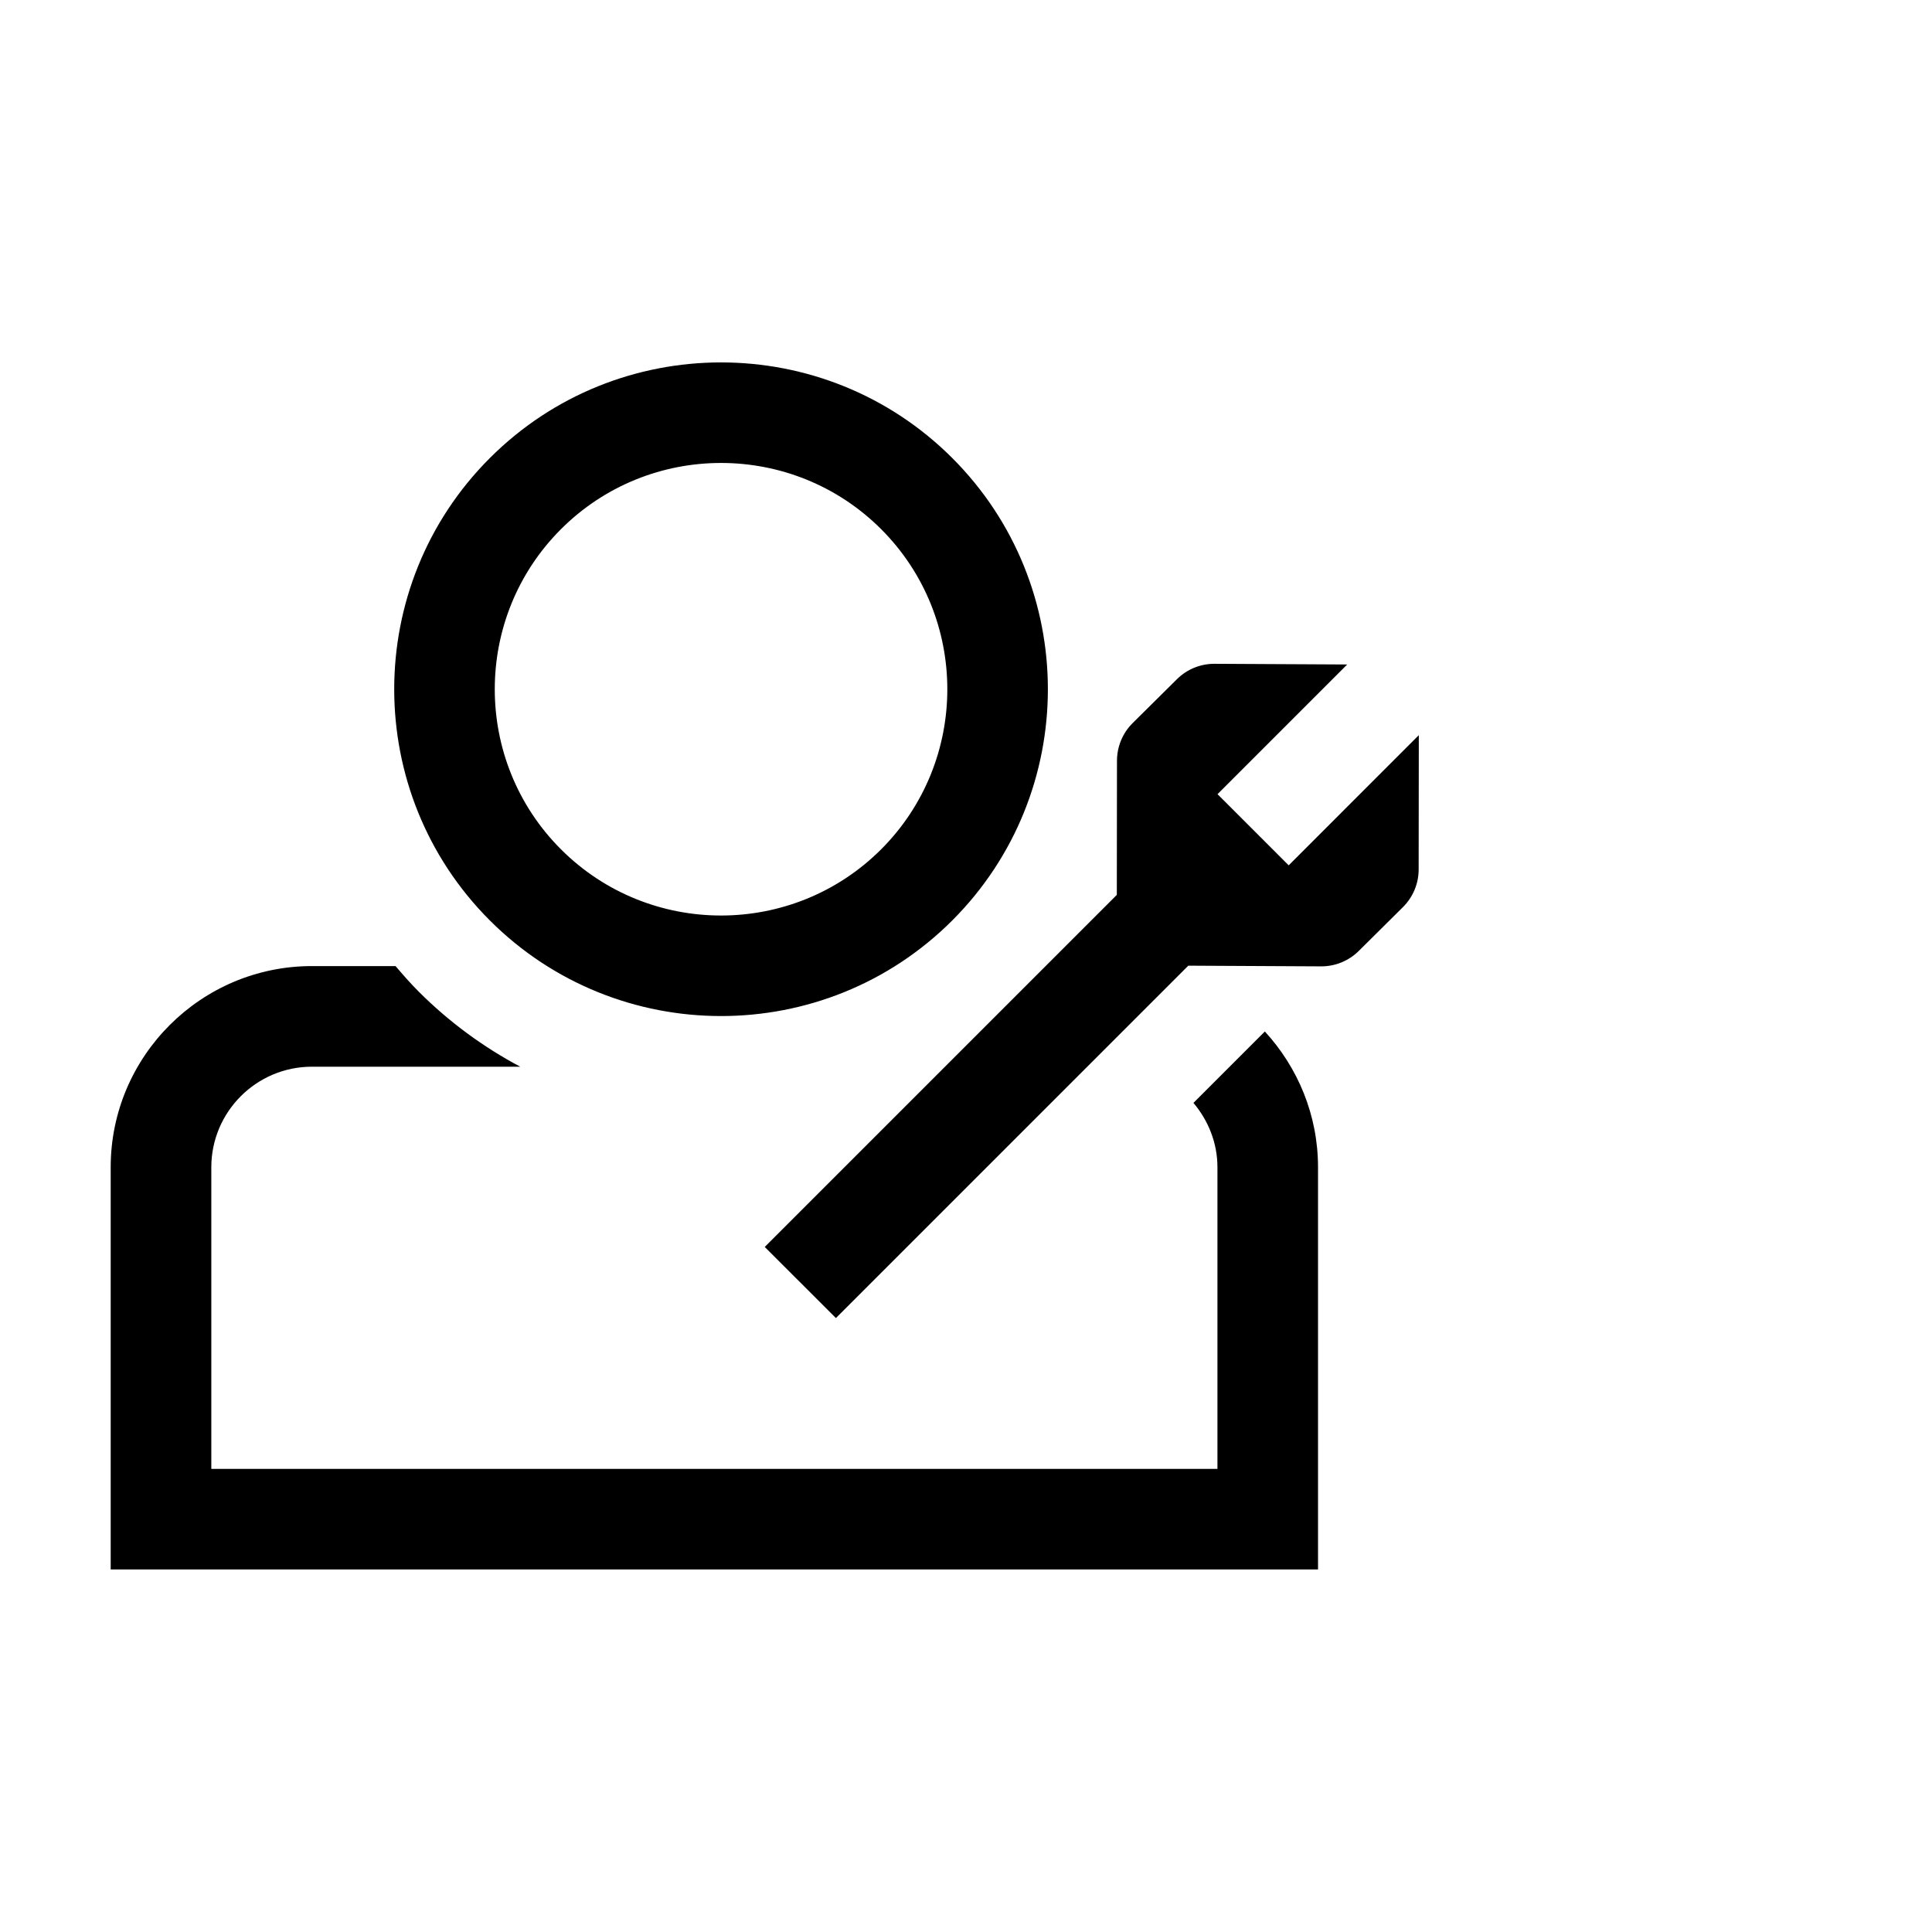 <svg width="48" height="48" viewBox="0 0 48 48" fill="none" xmlns="http://www.w3.org/2000/svg">
<g clip-path="url(#clip0_10933_10774)">
<g clip-path="url(#clip1_10933_10774)">
<path d="M13.937 13.147C15.034 12.051 16.474 11.502 17.914 11.502C19.355 11.502 20.795 12.051 21.892 13.147C24.084 15.34 24.084 18.908 21.892 21.101C19.698 23.294 16.13 23.294 13.937 21.101C11.744 18.908 11.744 15.34 13.937 13.147ZM31.425 25.627C32.242 26.517 32.746 27.7 32.746 29.001V38.993H2.75V29.001C2.75 26.244 4.993 24.002 7.749 24.002H9.827C10.011 24.218 10.199 24.433 10.402 24.636C11.165 25.399 12.018 26.02 12.925 26.502H7.749C6.371 26.502 5.25 27.623 5.25 29.001V36.494H30.247V29.001C30.247 28.39 30.017 27.836 29.651 27.401L31.425 25.627ZM35.25 18.265L35.246 21.601C35.246 21.953 35.105 22.289 34.857 22.536L33.757 23.627C33.51 23.872 33.176 24.009 32.828 24.009H32.819L29.523 23.992L20.768 32.747L19 30.98L27.747 22.233L27.751 18.899C27.752 18.547 27.892 18.211 28.141 17.964L29.241 16.874C29.488 16.629 29.821 16.492 30.17 16.492H30.179L33.471 16.509L30.249 19.731L32.017 21.499L35.25 18.265ZM12.17 22.868C15.337 26.035 20.492 26.036 23.659 22.868C26.826 19.701 26.826 14.547 23.659 11.38C20.491 8.212 15.337 8.212 12.17 11.38C9.002 14.547 9.002 19.7 12.17 22.868Z" fill="black"/>
</g>
</g>
<defs>
<clipPath id="clip0_10933_10774">
<rect width="48" height="48" fill="white"/>
</clipPath>
<clipPath id="clip1_10933_10774">
<rect width="40" height="40" fill="white" transform="translate(-1 4)"/>
</clipPath>
</defs>
</svg>